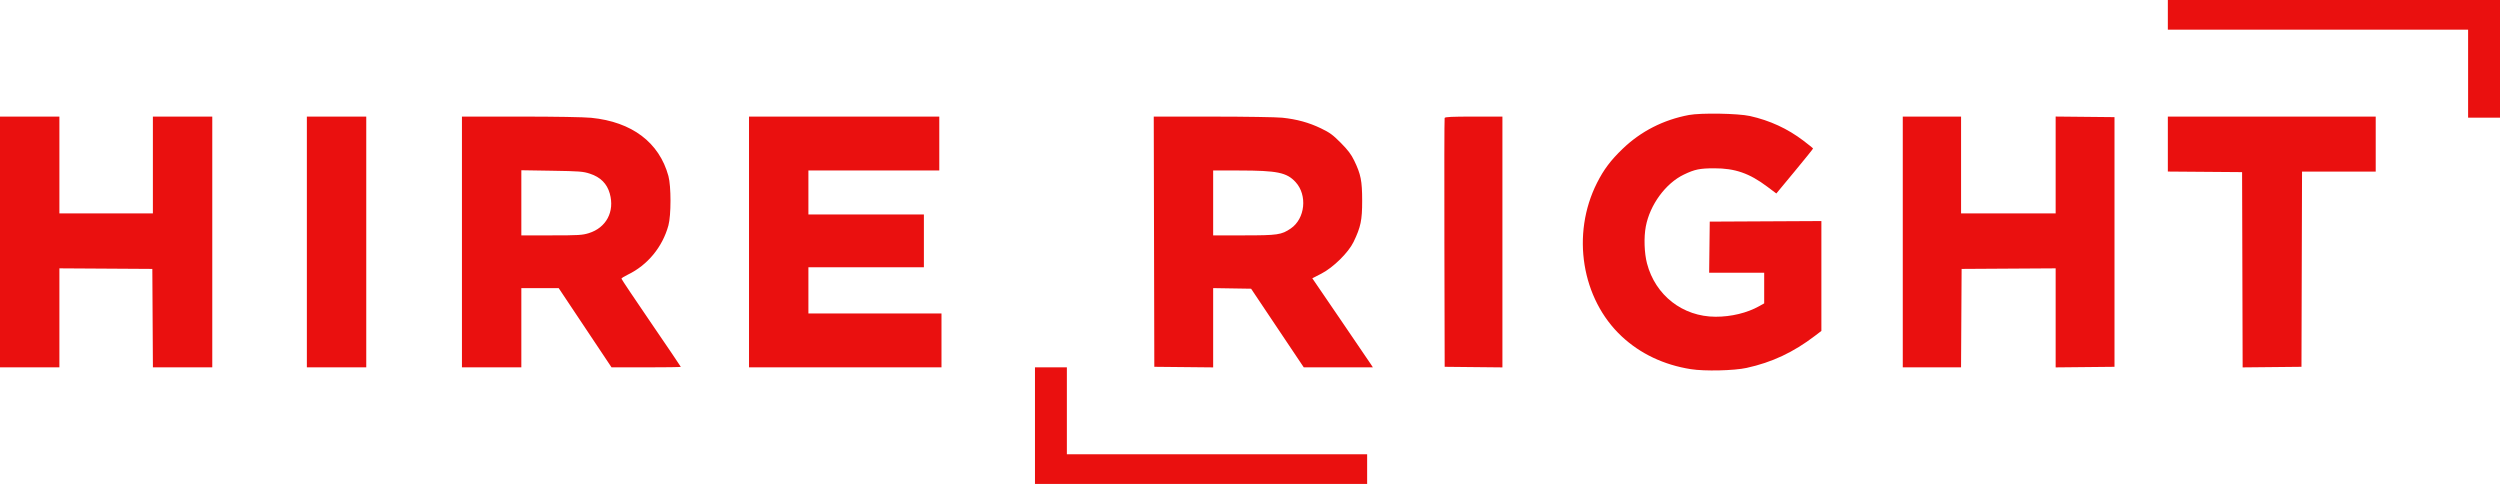<?xml version="1.0" encoding="UTF-8"?> <svg xmlns="http://www.w3.org/2000/svg" width="2273" height="440" viewBox="0 0 2273 440" fill="none"><path fill-rule="evenodd" clip-rule="evenodd" d="M1971 13.5V27H2107.5H2244V67V107H2258.5H2273V53.5V0H2122H1971V13.5ZM1535.6 104.551C1512.42 108.899 1491.94 119.331 1475.41 135.203C1464.44 145.738 1458.18 154.047 1451.98 166.317C1428.42 212.971 1437.92 271.785 1474.53 305.903C1491.43 321.654 1512.77 331.759 1537.35 335.652C1549.78 337.621 1576.58 337.017 1588 334.509C1611.17 329.422 1630.48 320.355 1650.25 305.27L1656 300.883V250.932V200.982L1605.25 201.241L1554.5 201.5L1554.23 224.75L1553.96 248H1578.98H1604V261.915V275.829L1599.38 278.411C1588.45 284.521 1574 288.016 1559.81 287.983C1529.93 287.912 1505.06 268.578 1497.45 239.5C1494.97 230.015 1494.5 215.856 1496.35 206C1500.07 186.193 1514.39 166.647 1531 158.7C1540.9 153.967 1545.33 153.054 1558.59 153.024C1577.47 152.983 1590.5 157.494 1606.77 169.706L1615.04 175.912L1631.77 155.734C1640.97 144.637 1648.47 135.319 1648.43 135.028C1648.39 134.738 1644.47 131.556 1639.73 127.958C1625.22 116.938 1609.17 109.536 1591 105.477C1580.33 103.095 1546.38 102.527 1535.6 104.551ZM0 220V334H27H54V288.989V243.978L96.25 244.239L138.5 244.5L138.76 289.25L139.021 334H166.01H193V220V106H166H139V150V194H96.5H54V150V106H27H0V220ZM279 220V334H306H333V220V106H306H279V220ZM420 220V334H447H474V298V262H490.993H507.986L532 298L556.014 334H587.507C604.828 334 619 333.797 619 333.549C619 333.3 606.85 315.345 592 293.647C577.15 271.949 565.006 253.815 565.013 253.348C565.02 252.882 567.608 251.257 570.763 249.737C588.743 241.078 602.29 224.675 607.71 205C610.248 195.784 610.252 169.241 607.716 160C599.335 129.457 574.626 110.828 537.547 107.096C531.135 106.451 504.715 106 473.326 106H420V220ZM681 220V334H768.5H856V309.5V285H795.5H735V264V243H787.5H840V219V195H787.5H735V175V155H794.5H854V130.5V106H767.5H681V220ZM1049.25 219.75L1049.5 333.5L1076.25 333.766L1103 334.033V297.993V261.953L1120.25 262.226L1137.5 262.5L1161.44 298.25L1185.39 334H1216.81H1248.23L1246.45 331.25C1245.48 329.738 1233.08 311.518 1218.91 290.762L1193.15 253.023L1201.32 248.831C1212.14 243.286 1225.99 229.658 1230.66 219.962C1237.2 206.394 1238.5 200.166 1238.48 182.5C1238.46 164.376 1237.3 158.532 1231.24 146C1228.48 140.299 1225.56 136.433 1219.06 129.883C1211.82 122.597 1209.03 120.558 1201 116.689C1190.07 111.425 1179.15 108.42 1165.84 107.018C1160.7 106.477 1132.31 106.027 1102.75 106.017L1048.99 106L1049.25 219.75ZM1313.46 107.25C1313.2 107.938 1313.1 159.125 1313.24 221L1313.5 333.5L1339.75 333.767L1366 334.033V220.017V106H1339.97C1320.06 106 1313.83 106.294 1313.46 107.25ZM1730 220V334H1756.49H1782.98L1783.24 289.25L1783.5 244.5L1826.25 244.239L1869 243.979V289.006V334.033L1895.75 333.766L1922.5 333.5V220V106.5L1895.75 106.234L1869 105.967V149.984V194H1826H1783V150V106H1756.5H1730V220ZM1971 130.987V155.973L2004.75 156.237L2038.5 156.5L2038.76 245.266L2039.01 334.033L2065.75 333.766L2092.5 333.5L2092.75 244.75L2093.01 156H2126.5H2160V131V106H2065.5H1971V130.987ZM474 184.396V214H501.395C526.011 214 529.449 213.796 535.298 211.99C551.229 207.069 559.018 192.388 554.411 175.967C551.888 166.977 545.954 161.038 536.377 157.919C530.102 155.876 527.071 155.641 501.75 155.236L474 154.793V184.396ZM1103 184.5V214H1130.82C1161.69 214 1165.1 213.502 1173.57 207.741C1186.66 198.837 1188.87 177.41 1177.93 165.536C1169.89 156.816 1161.29 155.049 1126.75 155.02L1103 155V184.5ZM941 387V440H1092H1243V426.5V413H1106.5H970V373.5V334H955.5H941V387Z" fill="#EA100F"></path></svg> 